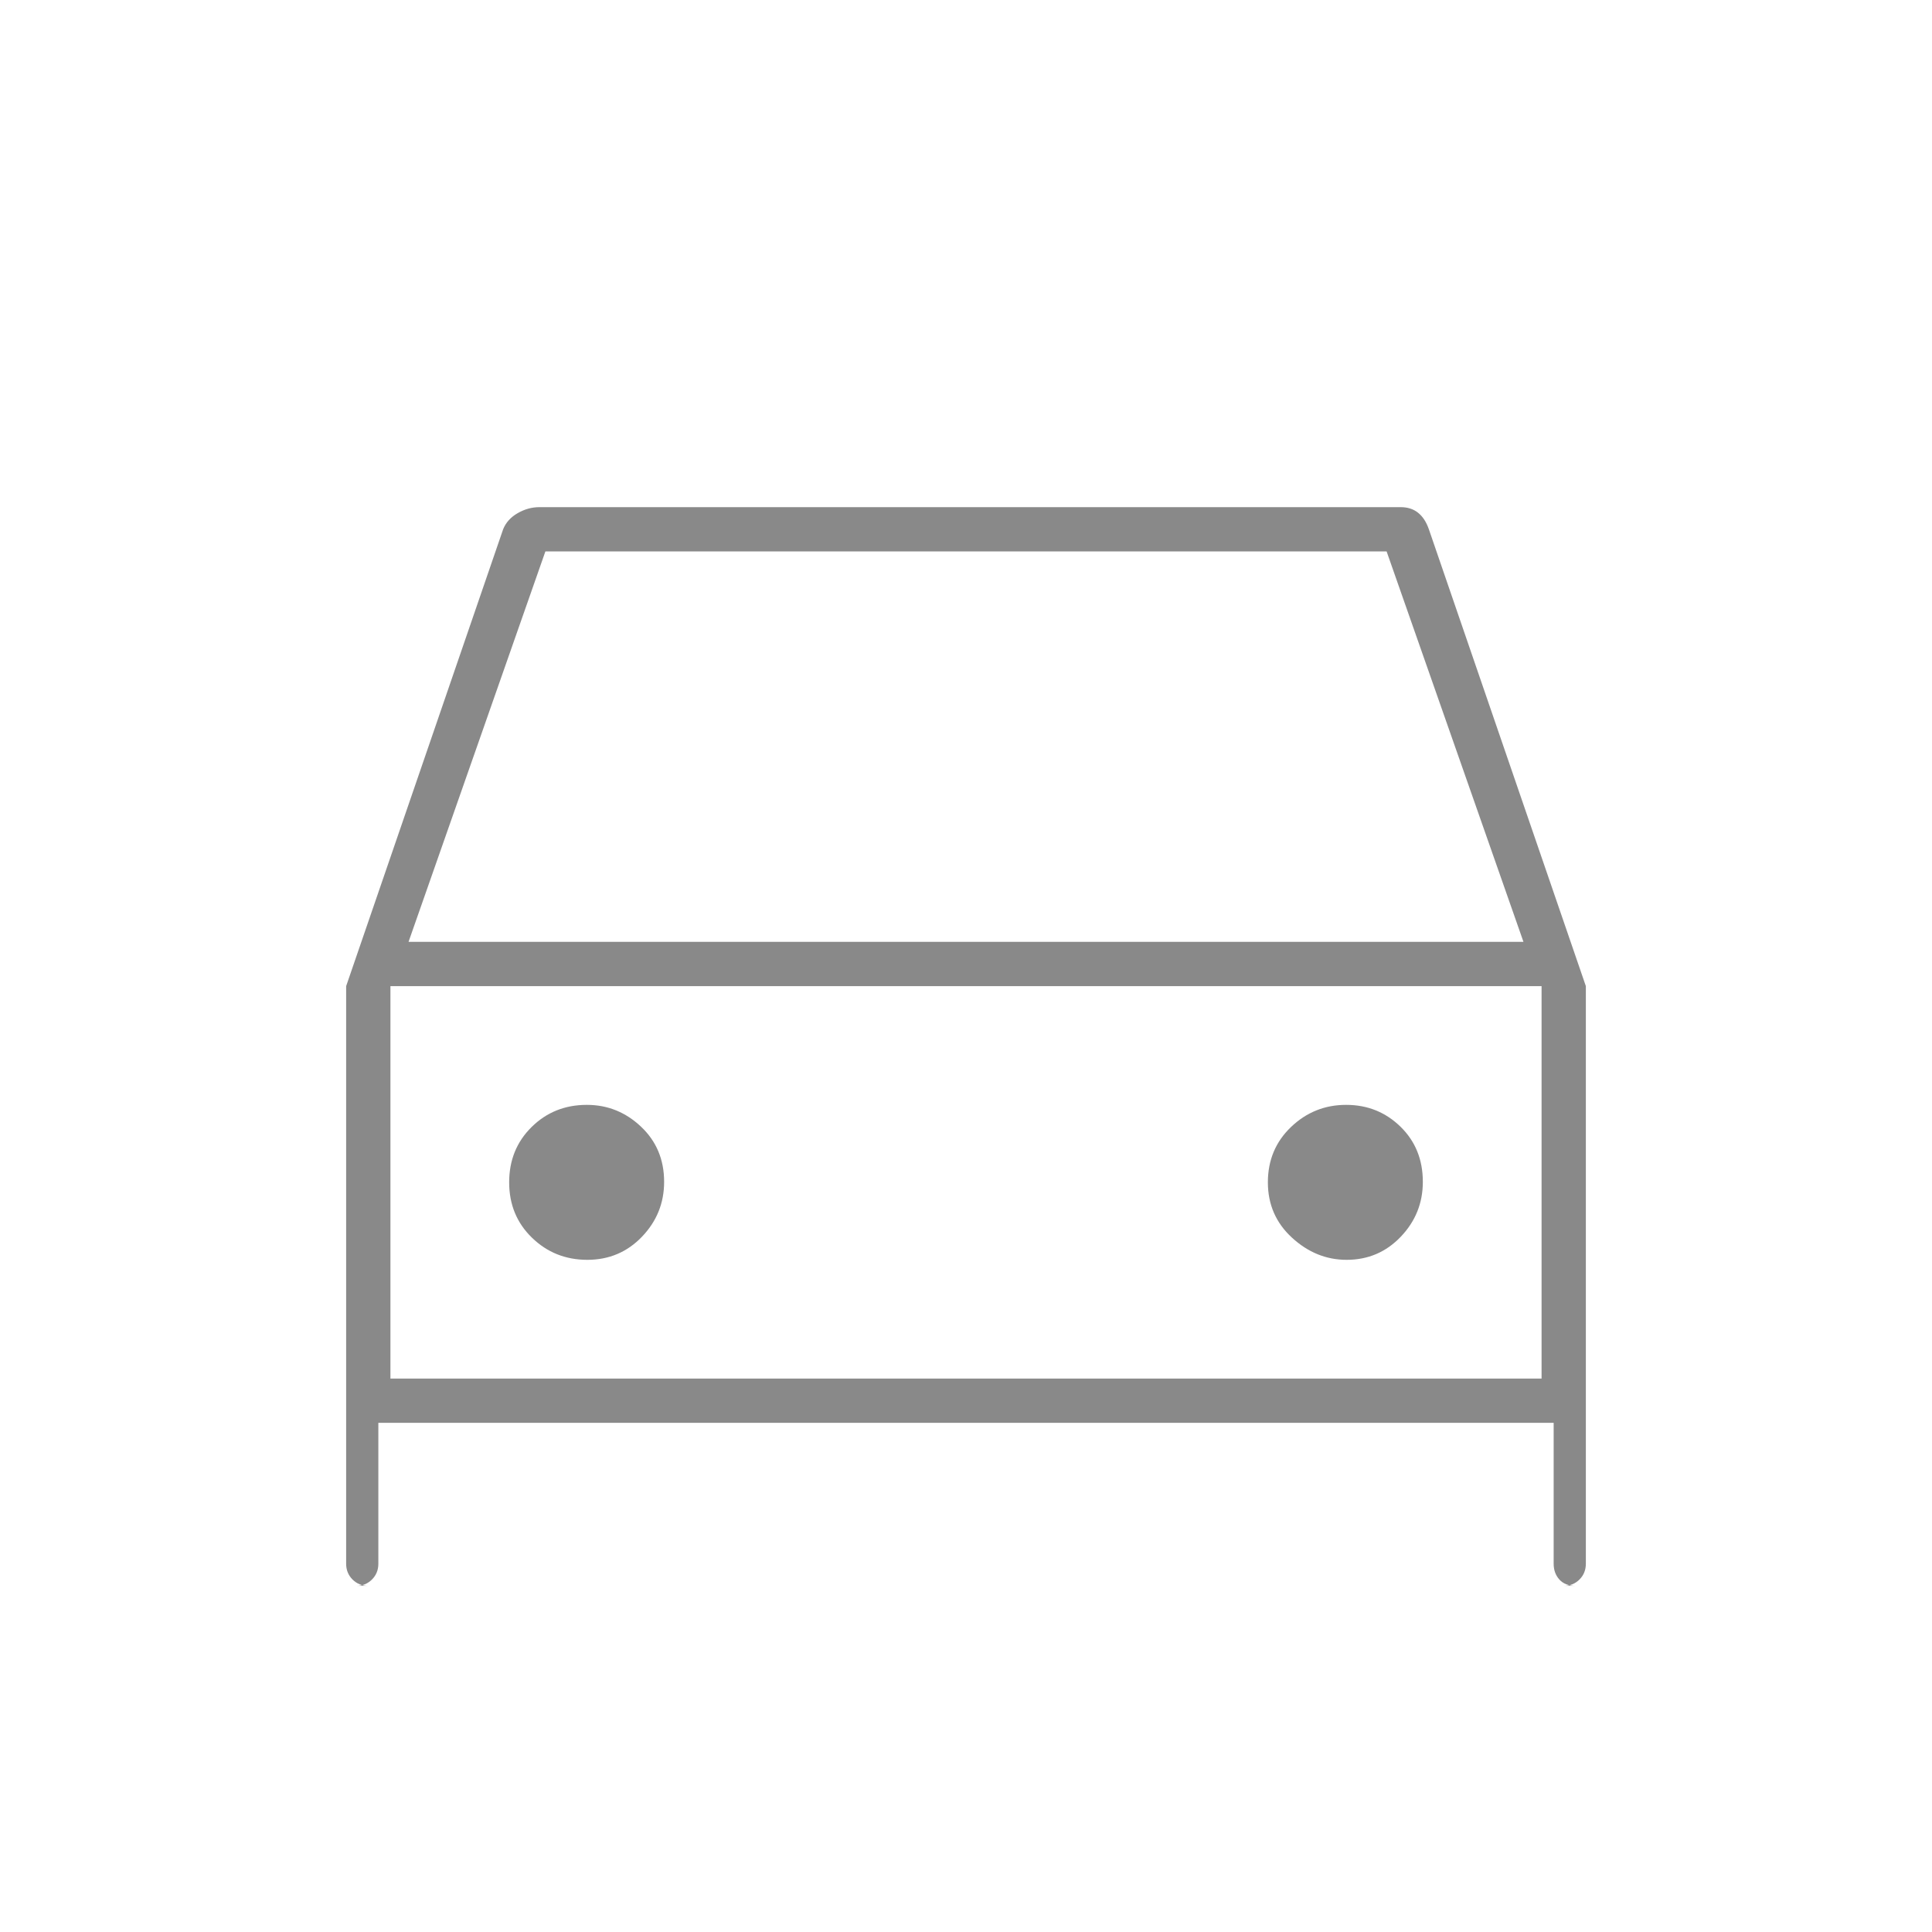 <svg xmlns="http://www.w3.org/2000/svg" height="80px" viewBox="0 -960 960 960" width="80px" 
fill="#898989"><path d="M188-253v70q0 4.68-3.16 7.84T177-172h6q-4.68 0-7.84-3.16T172-183v-287l78-227q2-5 7.2-8t10.8-3h428q5.16 0 8.63 2.78 3.48 2.77 5.37 8.22l78 227v287q0 4.68-3.16 7.84Q781.67-172 777-172h6q-5.35 0-8.18-3.16Q772-178.32 772-183v-70H188Zm15-239h554l-68-194H271l-68 194Zm-9 22v195-195Zm97.82 136Q308-334 319-345.49q11-11.48 11-27.25 0-16.59-11.49-27.43Q307.03-411 291.59-411q-16.28 0-27.43 11Q253-389 253-372.5t11.32 27.5q11.33 11 27.5 11Zm377.3 0q15.98 0 26.93-11.49Q707-356.97 707-372.74q0-16.59-11.12-27.43-11.12-10.83-27-10.83t-27.38 11Q630-389 630-372.5t11.99 27.5q11.98 11 27.13 11ZM194-275h572v-195H194v195Z"/></svg>